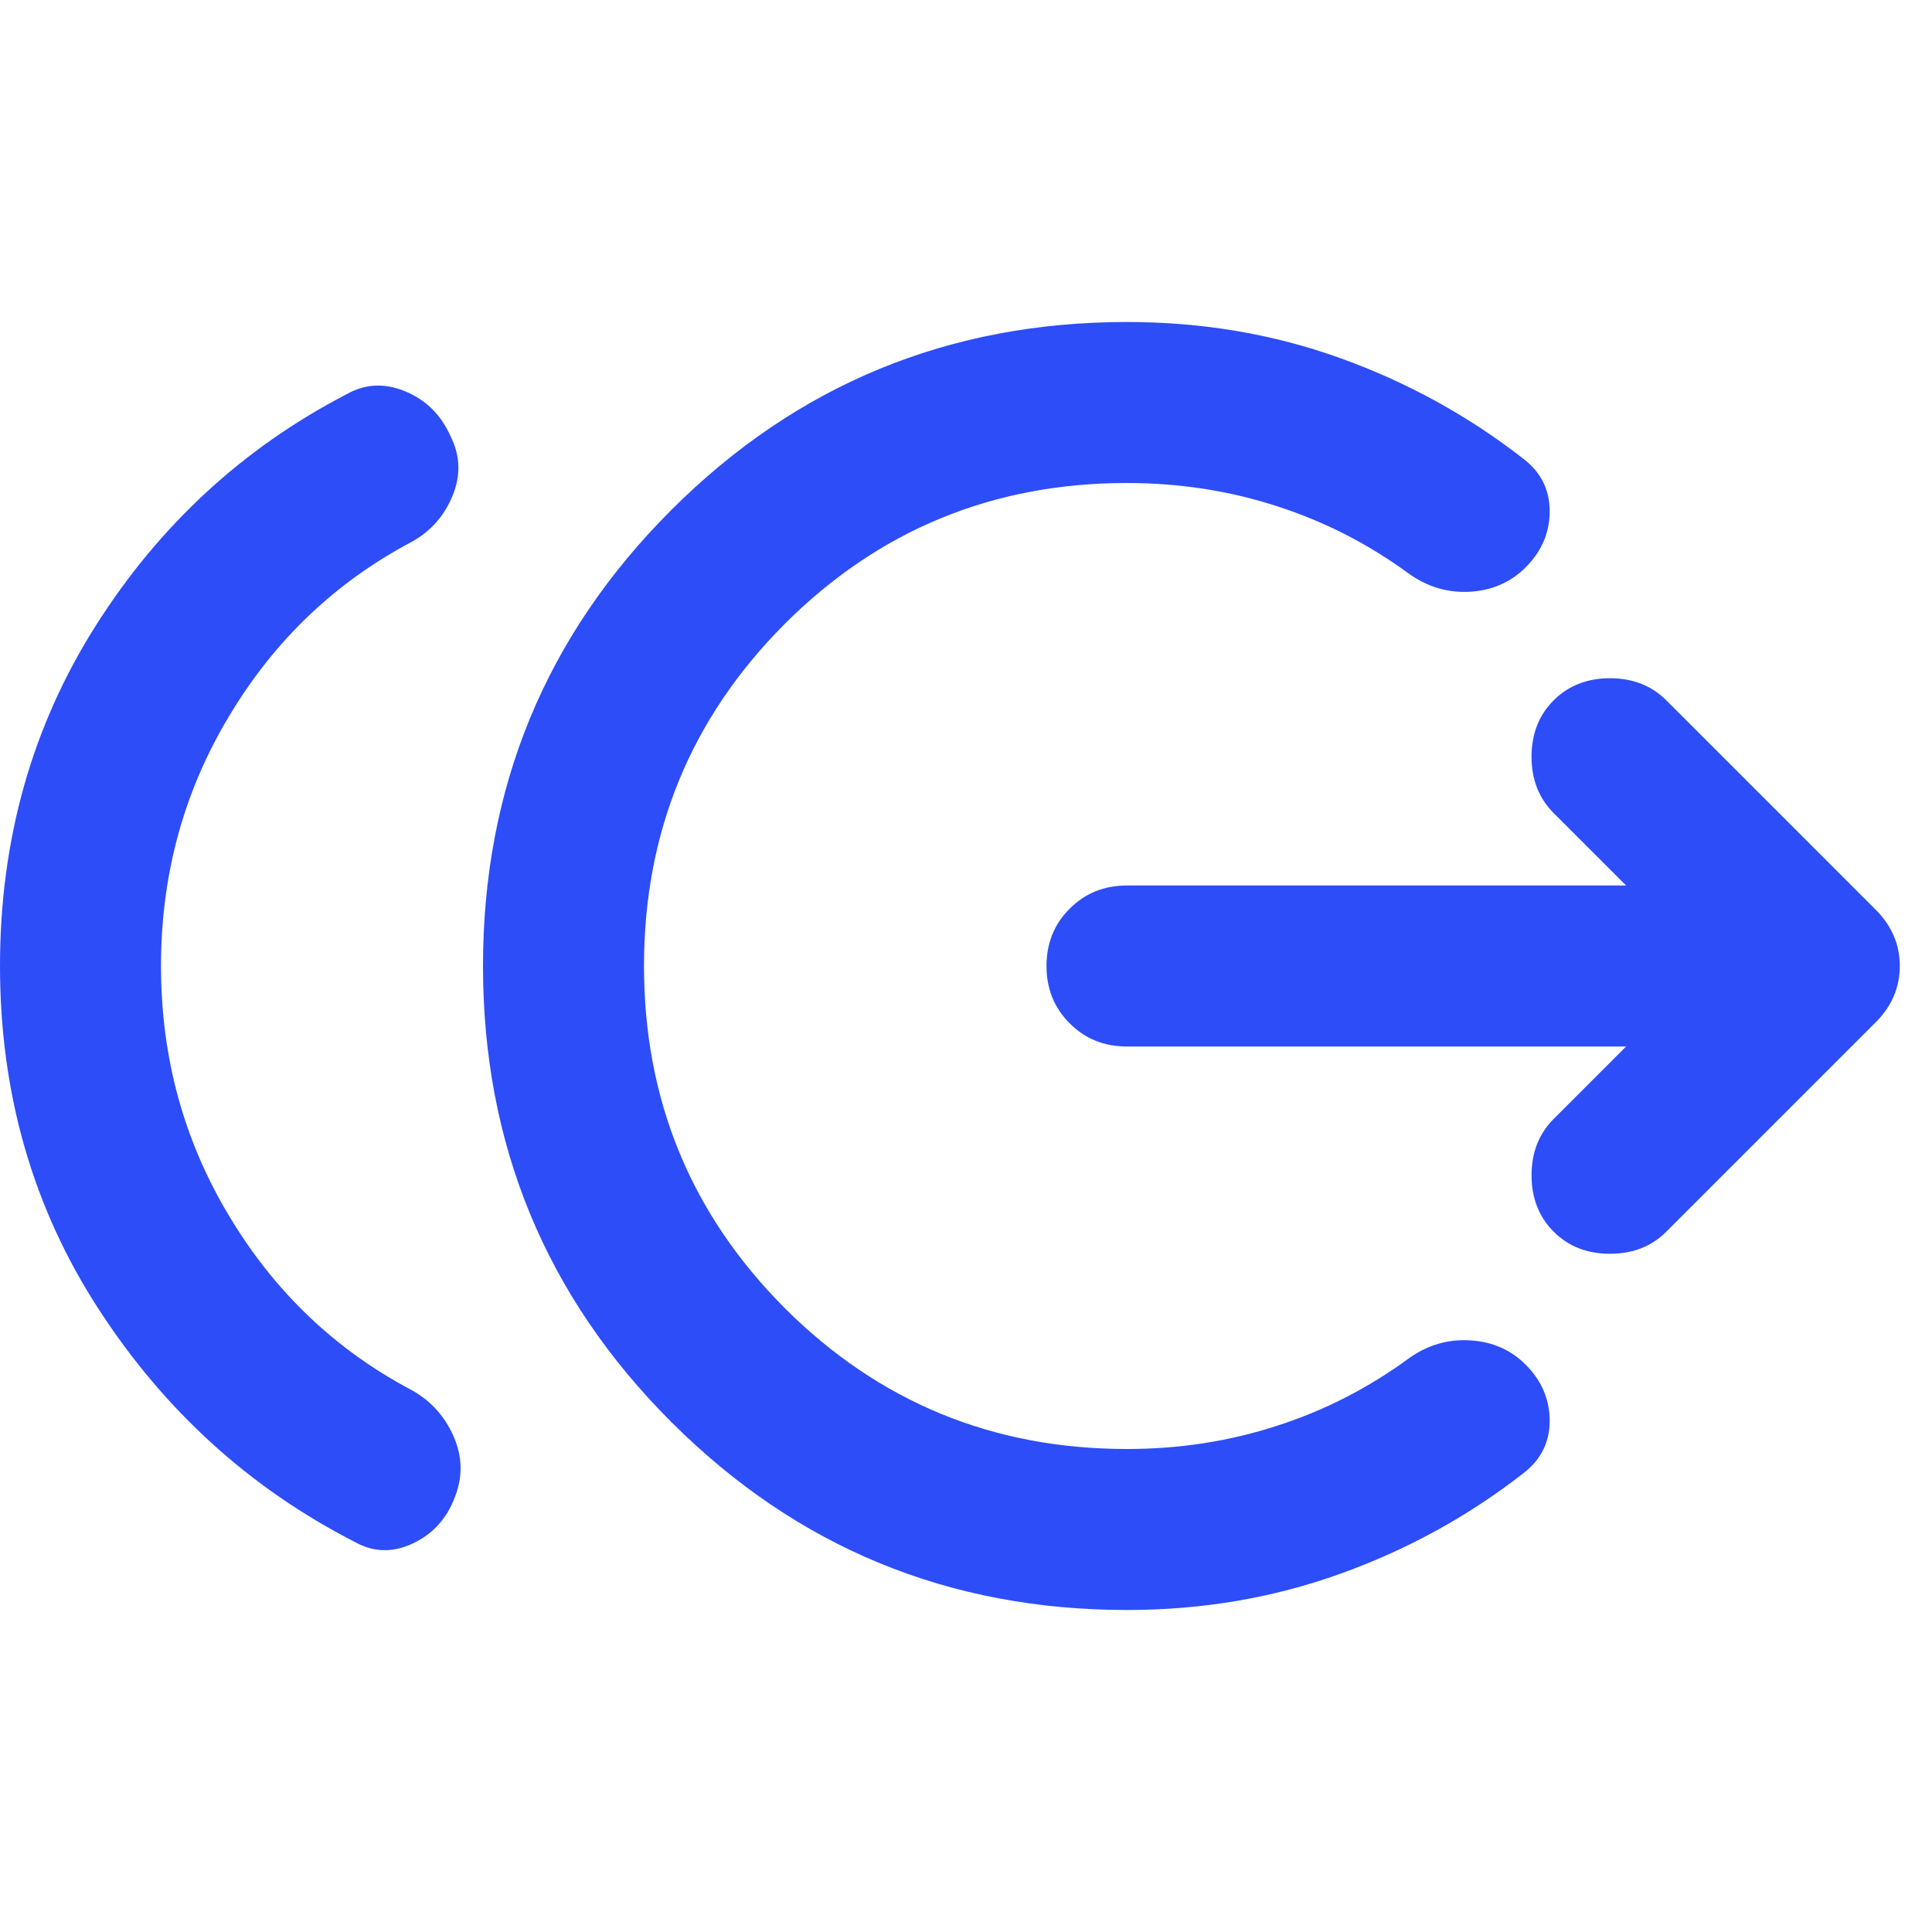 <svg width="18" height="18" viewBox="0 0 18 18" fill="none" xmlns="http://www.w3.org/2000/svg">
<g clip-path="url(#clip0_3230_2407)">
<path d="M1.5 9C1.5 9.85 1.712 10.628 2.138 11.334C2.562 12.041 3.131 12.581 3.844 12.956C4.019 13.056 4.147 13.2 4.228 13.387C4.309 13.575 4.312 13.762 4.237 13.95C4.162 14.15 4.031 14.294 3.844 14.381C3.656 14.469 3.475 14.463 3.3 14.363C2.325 13.863 1.531 13.141 0.919 12.197C0.306 11.253 0 10.188 0 9C0 7.825 0.297 6.769 0.891 5.831C1.484 4.894 2.263 4.175 3.225 3.675C3.4 3.575 3.584 3.566 3.778 3.647C3.972 3.728 4.112 3.869 4.2 4.069C4.287 4.244 4.294 4.425 4.219 4.612C4.144 4.8 4.019 4.944 3.844 5.044C3.131 5.419 2.562 5.959 2.138 6.666C1.712 7.372 1.5 8.15 1.5 9ZM10.5 15C8.838 15 7.422 14.416 6.253 13.247C5.084 12.078 4.5 10.662 4.5 9C4.5 7.338 5.084 5.922 6.253 4.753C7.422 3.584 8.838 3 10.5 3C11.2 3 11.863 3.112 12.488 3.337C13.113 3.562 13.681 3.875 14.194 4.275C14.356 4.4 14.438 4.562 14.438 4.763C14.438 4.963 14.363 5.138 14.213 5.287C14.075 5.425 13.903 5.5 13.697 5.513C13.491 5.525 13.3 5.469 13.125 5.344C12.75 5.069 12.341 4.859 11.897 4.716C11.453 4.572 10.988 4.5 10.5 4.5C9.25 4.5 8.188 4.938 7.312 5.812C6.438 6.688 6 7.75 6 9C6 10.25 6.438 11.312 7.312 12.188C8.188 13.062 9.25 13.5 10.5 13.5C10.988 13.5 11.453 13.428 11.897 13.284C12.341 13.141 12.75 12.931 13.125 12.656C13.3 12.531 13.491 12.475 13.697 12.488C13.903 12.5 14.075 12.575 14.213 12.713C14.363 12.863 14.438 13.037 14.438 13.238C14.438 13.438 14.356 13.6 14.194 13.725C13.681 14.125 13.113 14.438 12.488 14.662C11.863 14.887 11.2 15 10.5 15ZM15.15 9.75H10.5C10.287 9.75 10.109 9.678 9.966 9.534C9.822 9.391 9.75 9.213 9.75 9C9.75 8.787 9.822 8.609 9.966 8.466C10.109 8.322 10.287 8.25 10.5 8.25H15.15L14.475 7.575C14.338 7.438 14.269 7.263 14.269 7.05C14.269 6.838 14.338 6.662 14.475 6.525C14.613 6.388 14.787 6.319 15 6.319C15.213 6.319 15.387 6.388 15.525 6.525L17.475 8.475C17.625 8.625 17.7 8.8 17.7 9C17.7 9.2 17.625 9.375 17.475 9.525L15.525 11.475C15.387 11.613 15.213 11.681 15 11.681C14.787 11.681 14.613 11.613 14.475 11.475C14.338 11.338 14.269 11.162 14.269 10.95C14.269 10.738 14.338 10.562 14.475 10.425L15.15 9.75Z" fill="#2D4DF9"/>
</g>
<defs>
<clipPath id="clip0_3230_2407">
<rect width="18" height="18" fill="white"/>
</clipPath>
</defs>
</svg>
